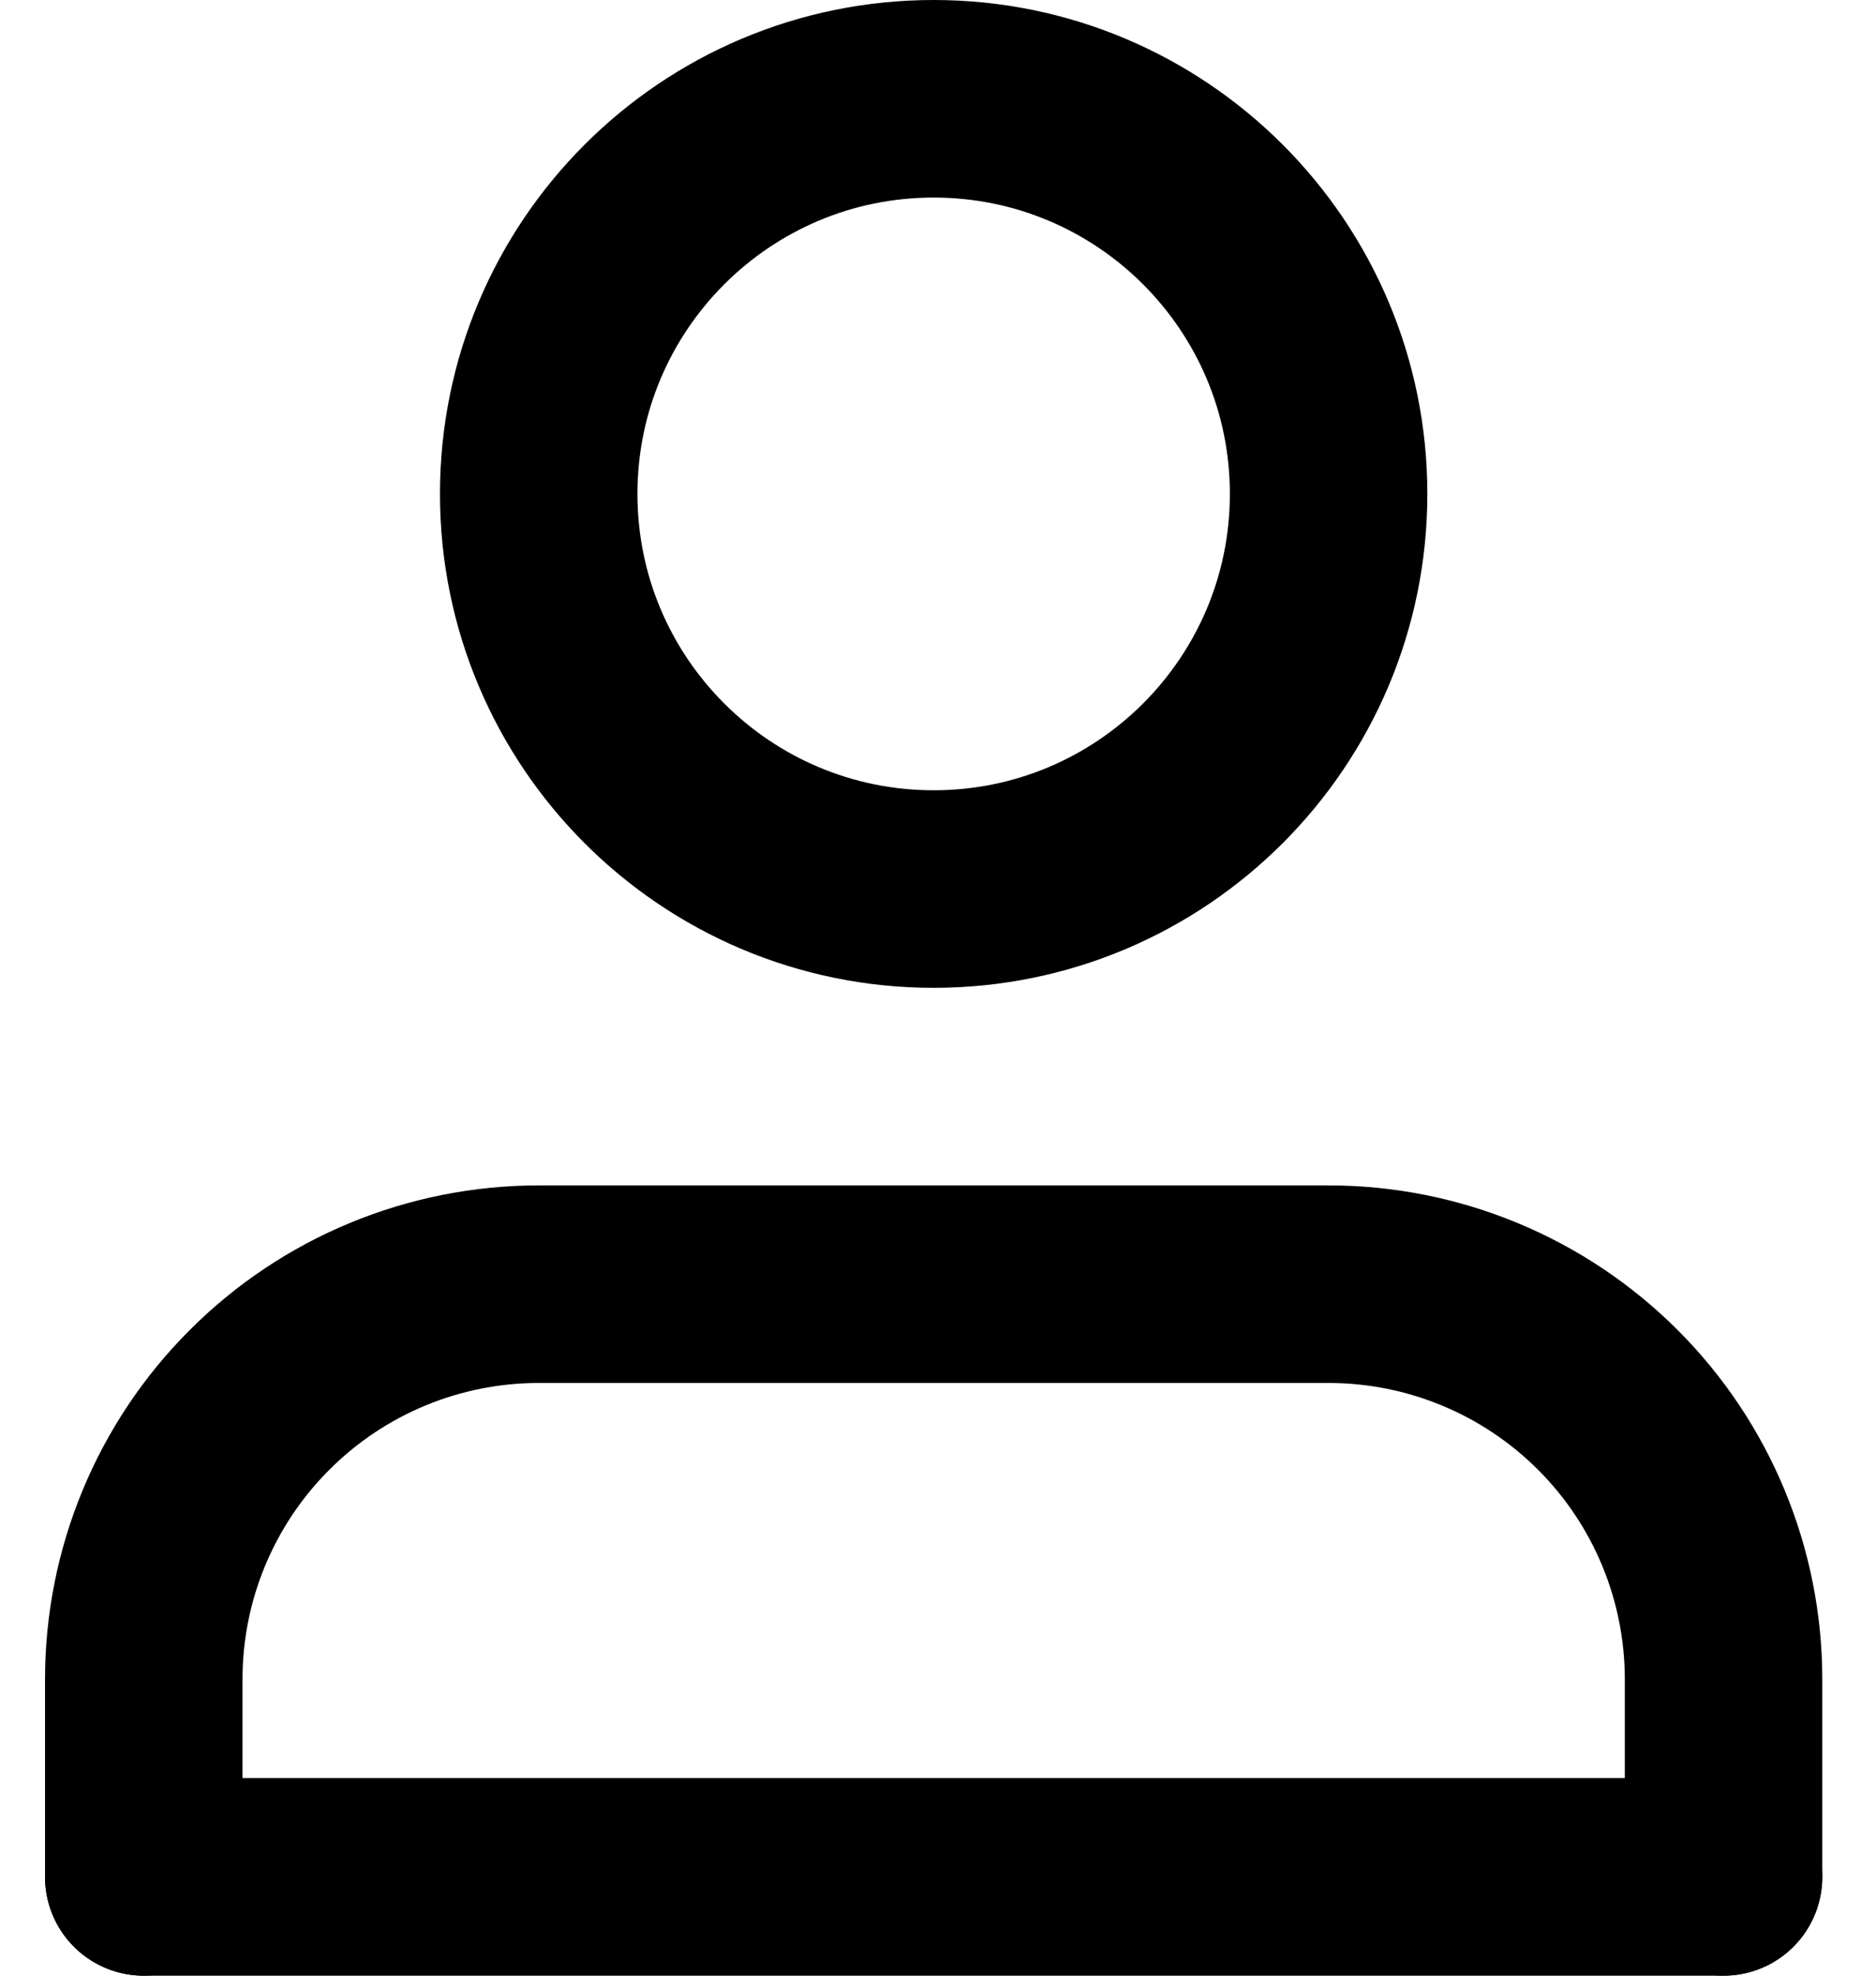 <svg width="19" height="20" viewBox="0 0 19 20" fill="none" xmlns="http://www.w3.org/2000/svg">
<path d="M1.456 19H17.456" stroke="black" stroke-width="2" stroke-linecap="round" stroke-linejoin="round"/>
<path d="M17.456 19V17C17.456 15.939 17.035 14.922 16.285 14.172C15.534 13.421 14.517 13 13.456 13H5.456C4.395 13 3.378 13.421 2.628 14.172C1.877 14.922 1.456 15.939 1.456 17V19" stroke="black" stroke-width="2" stroke-linecap="round" stroke-linejoin="round"/>
<path d="M9.456 9C11.665 9 13.456 7.209 13.456 5C13.456 2.791 11.665 1 9.456 1C7.247 1 5.456 2.791 5.456 5C5.456 7.209 7.247 9 9.456 9Z" stroke="black" stroke-width="2" stroke-linecap="round" stroke-linejoin="round"/>
</svg>

